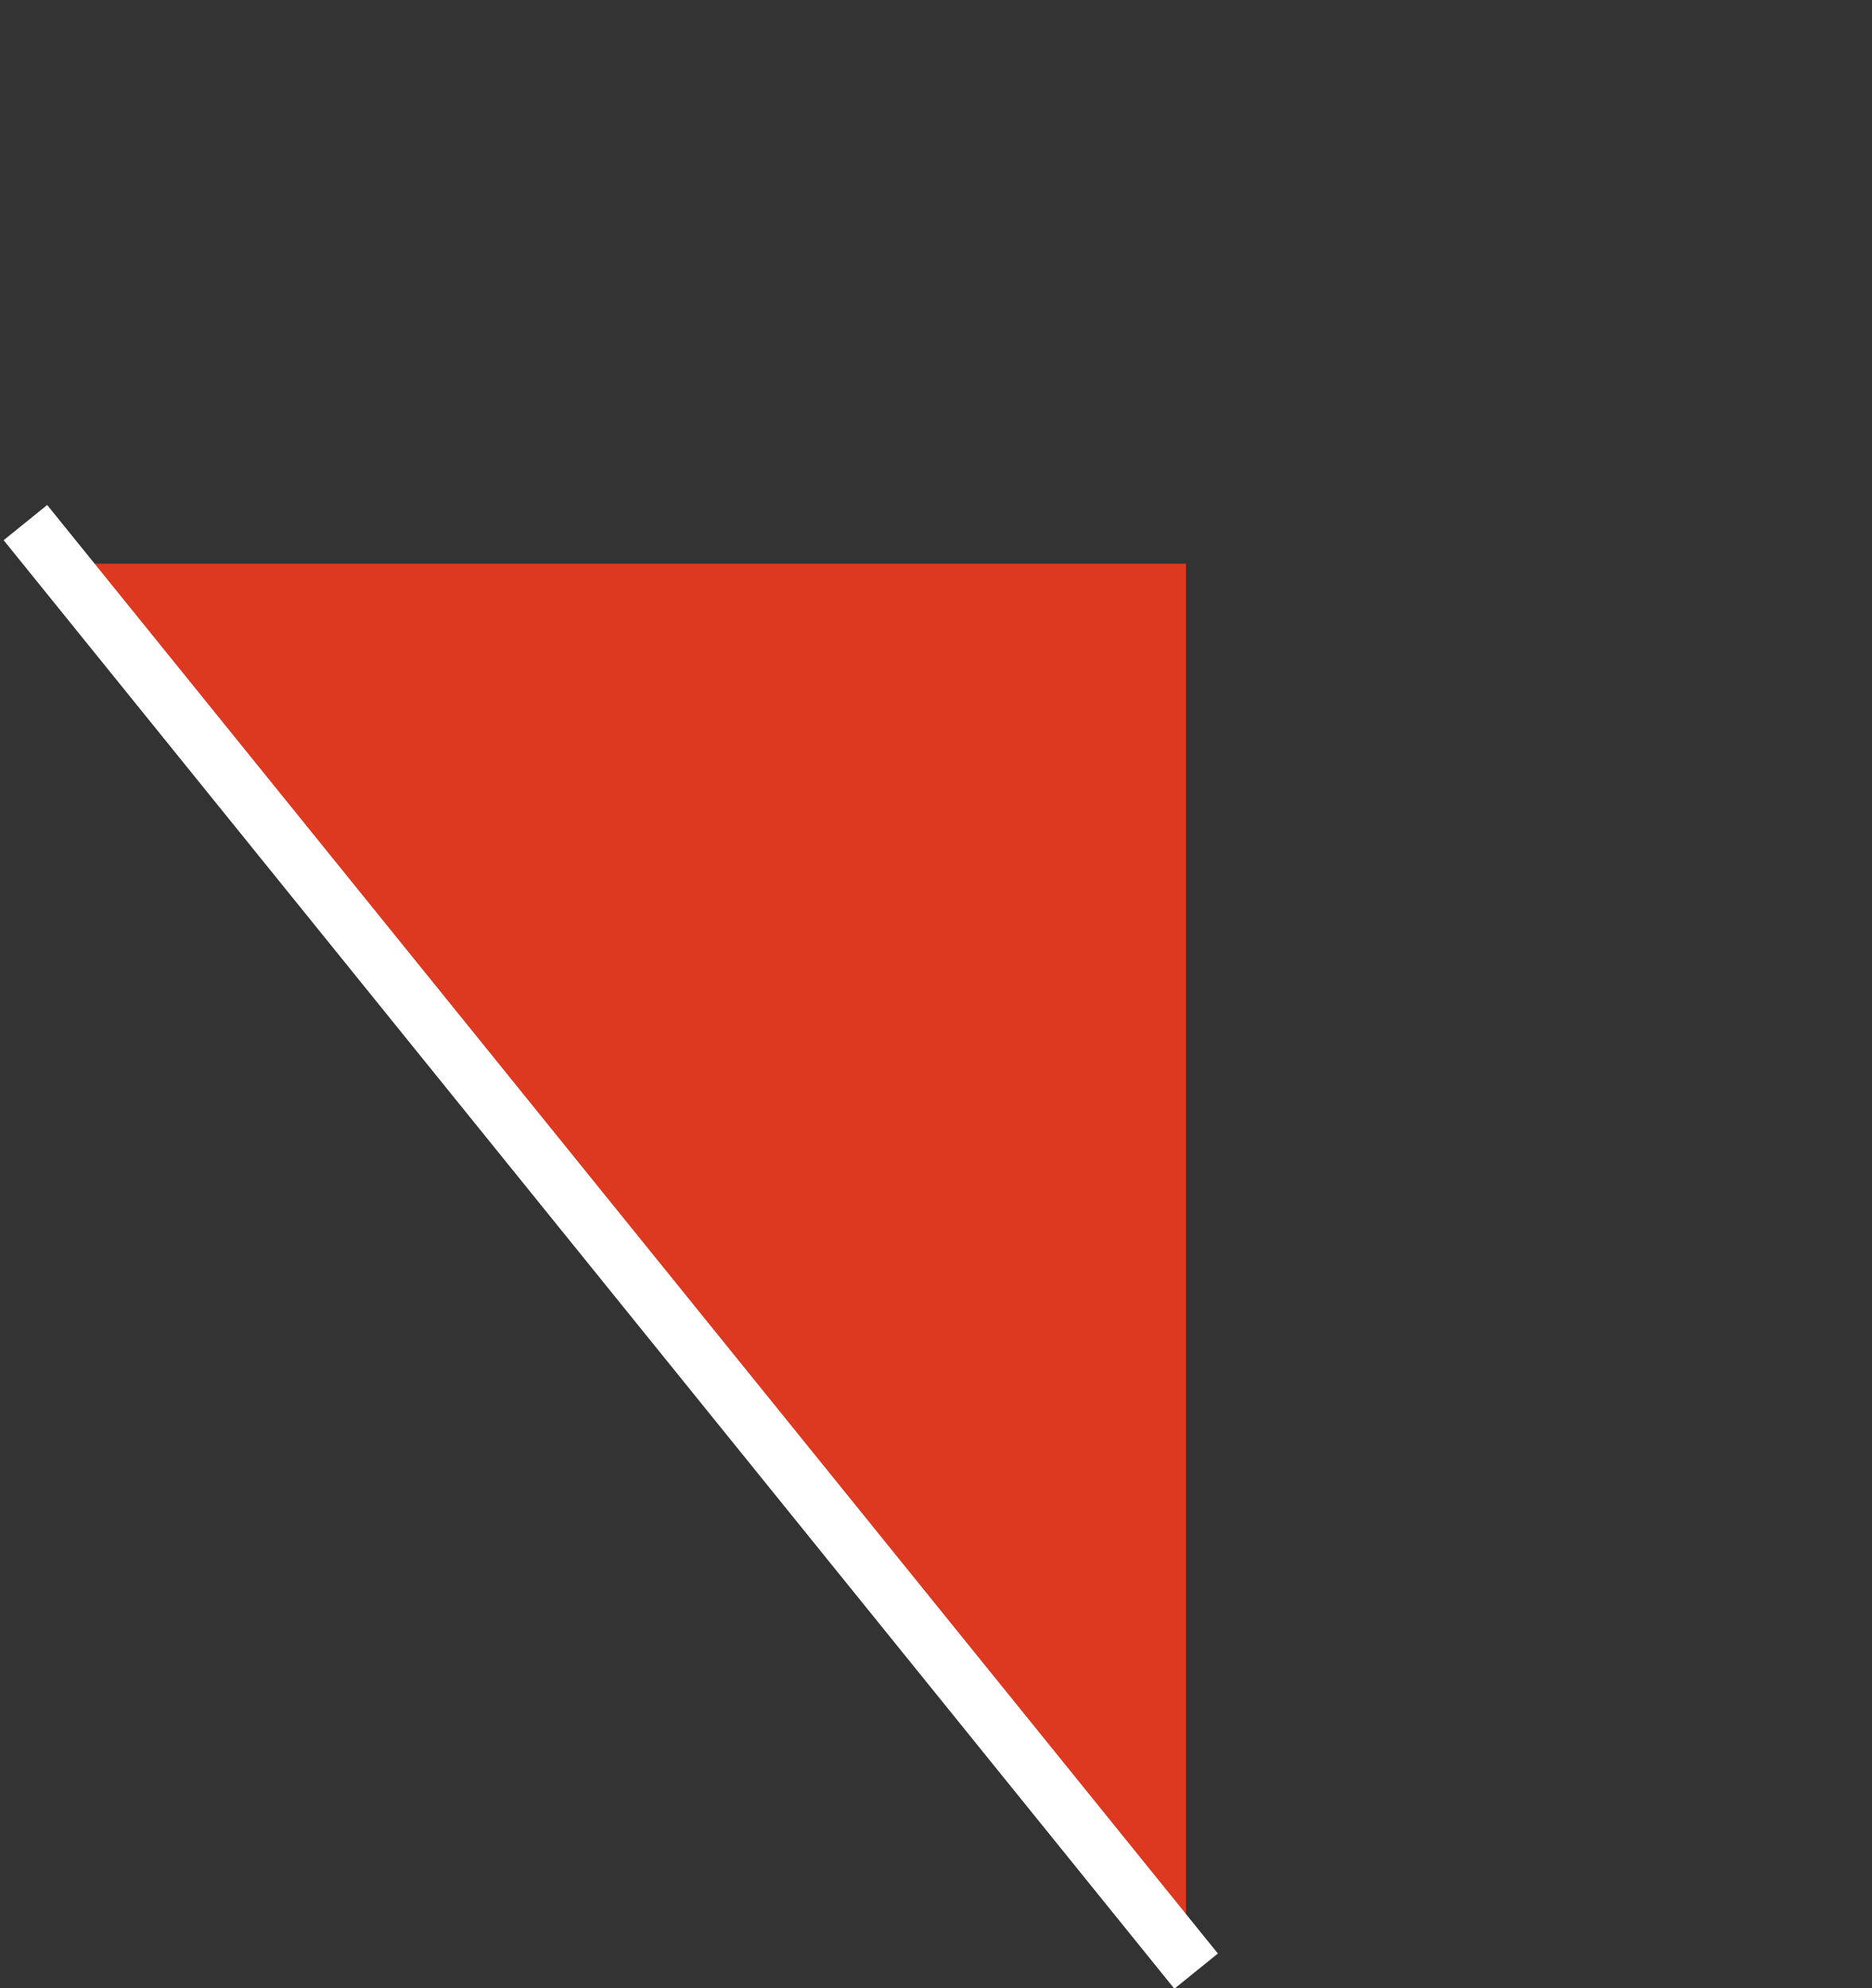 <?xml version="1.0" encoding="UTF-8"?> <svg xmlns="http://www.w3.org/2000/svg" width="502" height="533" viewBox="0 0 502 533" fill="none"><rect x="0" y="0" width="502" height="533" fill="#333333" stroke="none"/> <path d="M318.05 207.988L318.05 151.109L13.394 151.109L318.05 521.976L318.05 207.988Z" fill="#DD3920"></path> <line y1="-7.5" x2="499.111" y2="-7.5" transform="matrix(0.629 0.778 0.778 -0.629 12.649 135.374)" stroke="white" stroke-width="15"></line> </svg> 